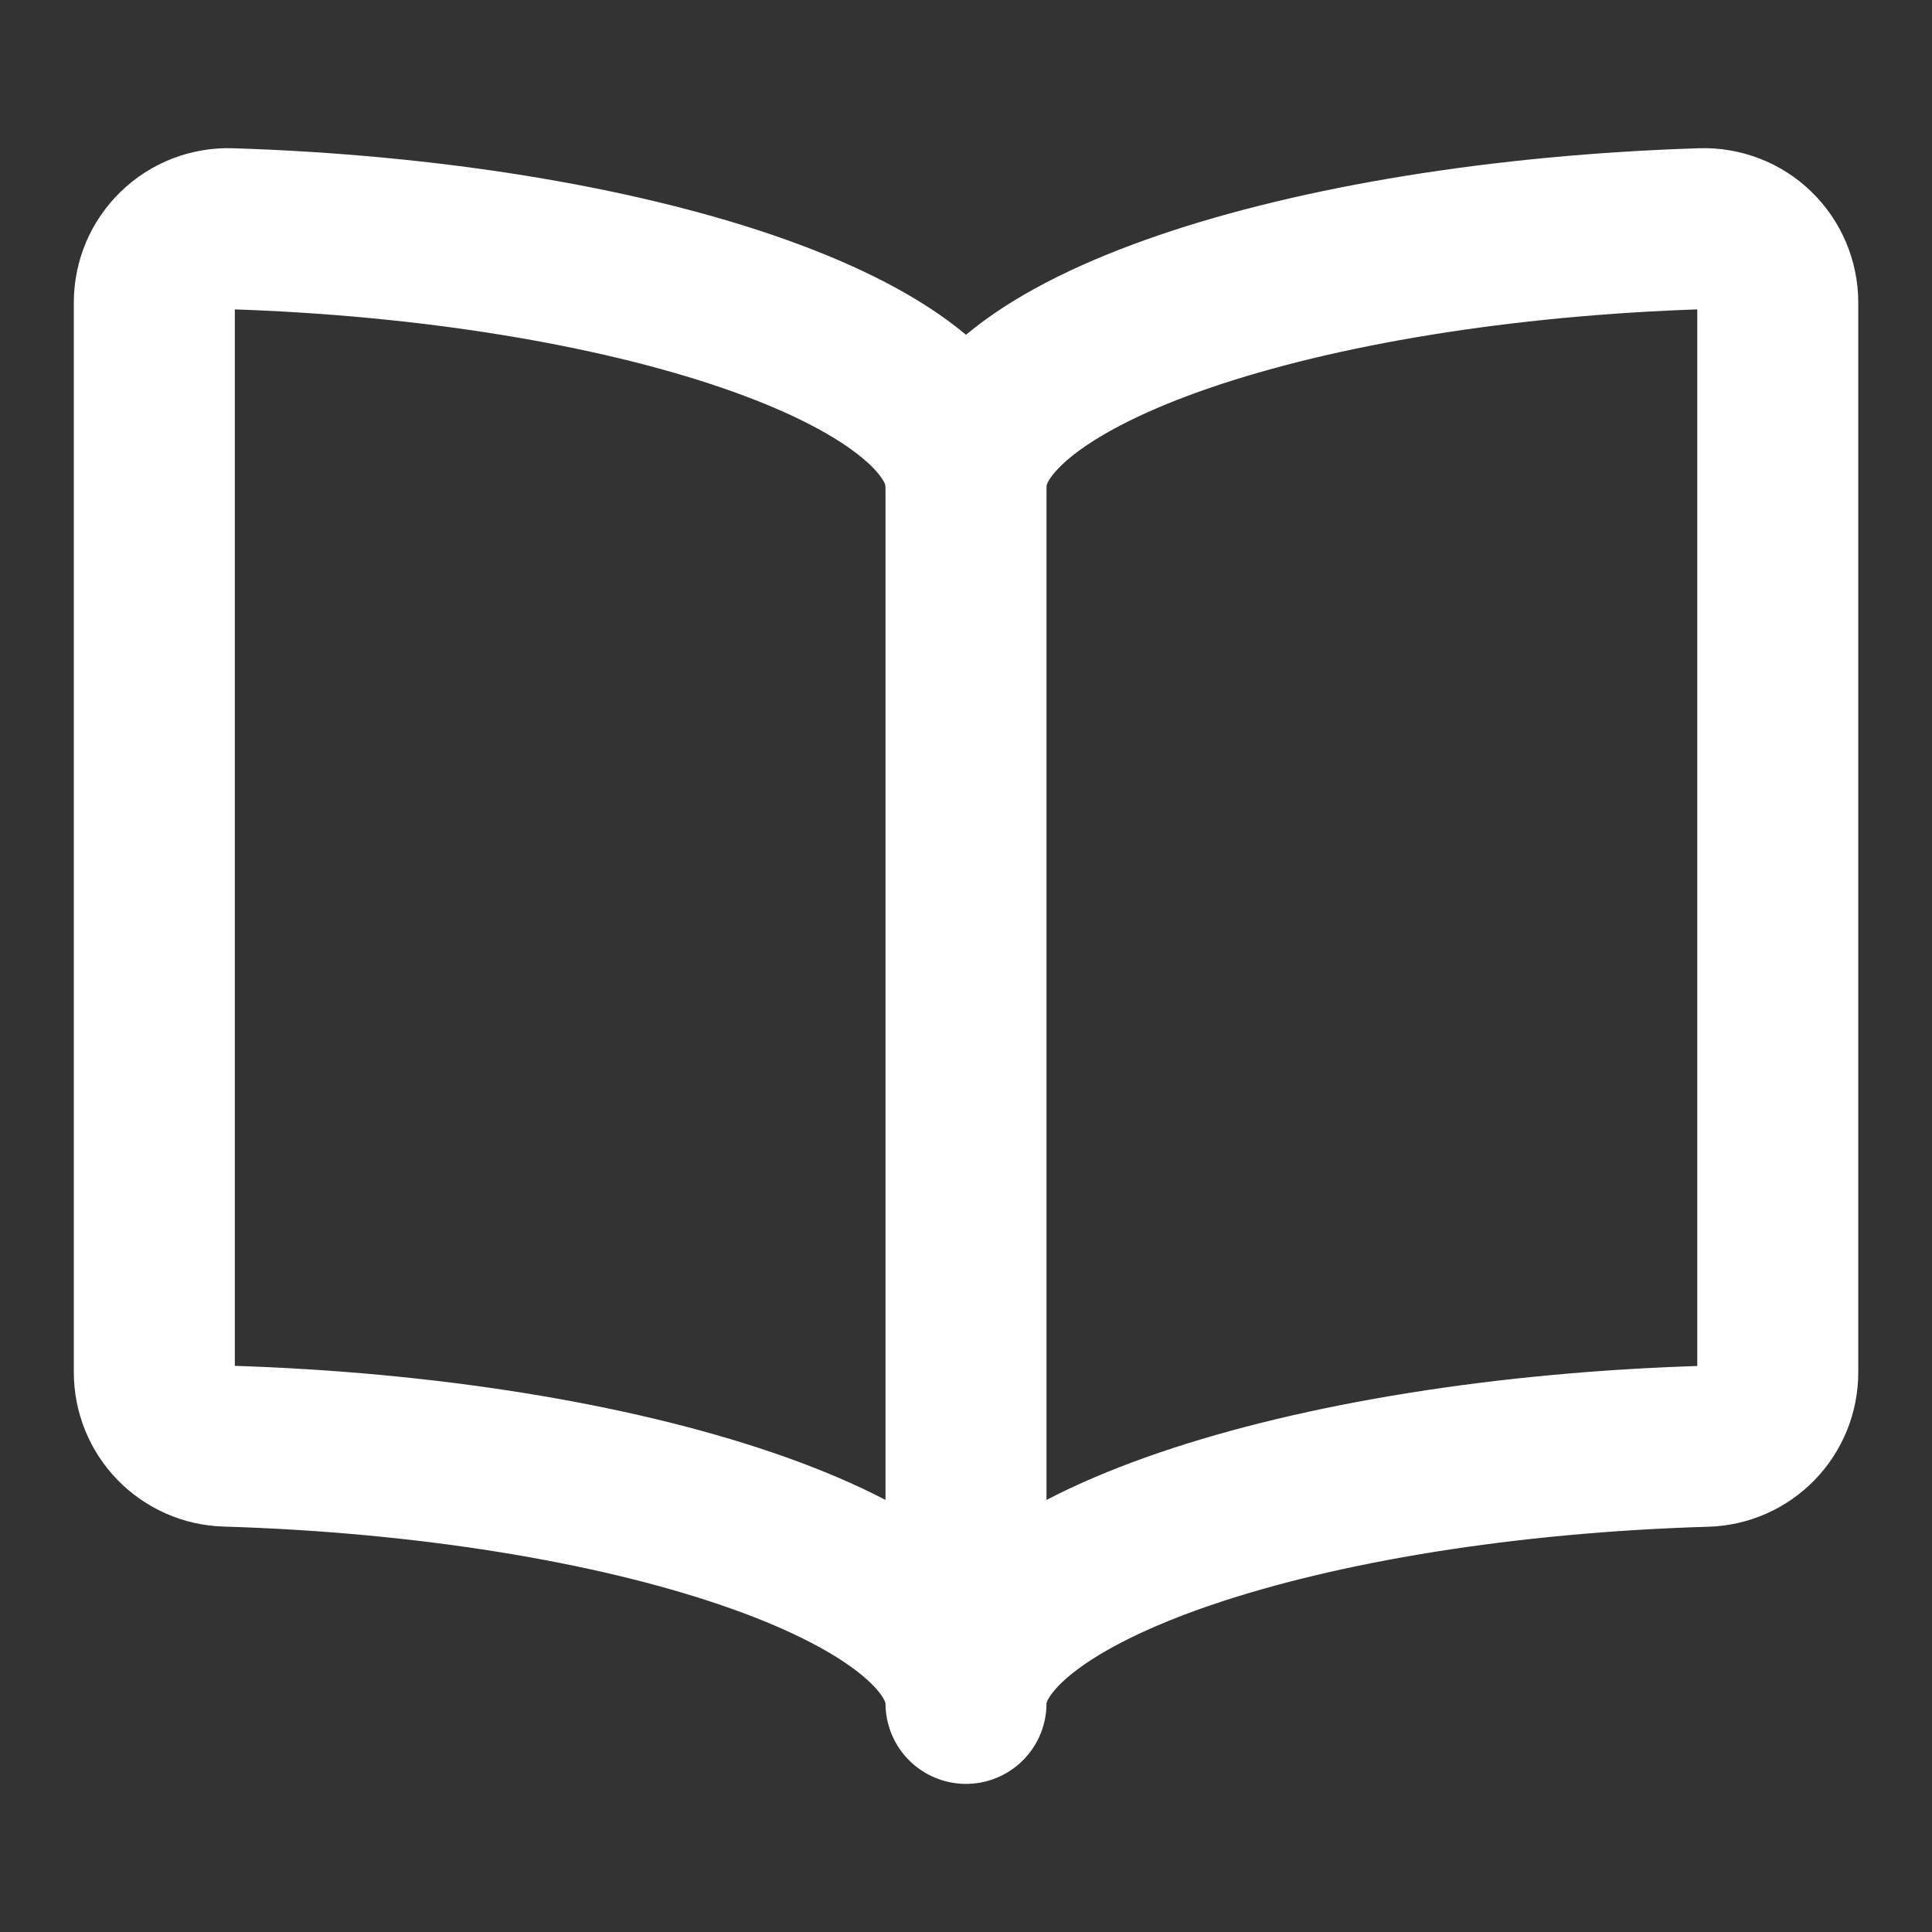 <svg width="24" height="24" viewBox="0 0 24 24" fill="none" xmlns="http://www.w3.org/2000/svg">
<rect x="0" y="0" width="24" height="24" fill="#333333" stroke="none"/>
<path d="M12 6.035C12 4.367 16.177 2.998 21.138 2.841C21.261 2.837 21.383 2.858 21.497 2.902C21.612 2.946 21.717 3.013 21.805 3.099C21.893 3.184 21.963 3.287 22.011 3.4C22.059 3.513 22.084 3.635 22.084 3.758V17.049C22.084 17.288 21.991 17.517 21.825 17.688C21.659 17.859 21.433 17.959 21.195 17.966C16.209 18.113 12 19.486 12 21.16C12 19.486 7.792 18.113 2.806 17.964C2.568 17.957 2.342 17.857 2.176 17.686C2.01 17.515 1.917 17.286 1.917 17.047V3.758C1.917 3.635 1.942 3.513 1.989 3.4C2.037 3.287 2.108 3.184 2.196 3.099C2.284 3.013 2.389 2.946 2.503 2.902C2.618 2.858 2.74 2.837 2.863 2.841C7.823 2.998 12 4.367 12 6.035Z" stroke="white" stroke-width="2" stroke-linecap="round" stroke-linejoin="round"/>
<path d="M12 6.034V21.045" stroke="white" stroke-width="2" stroke-linecap="round" stroke-linejoin="round"/>
</svg>
